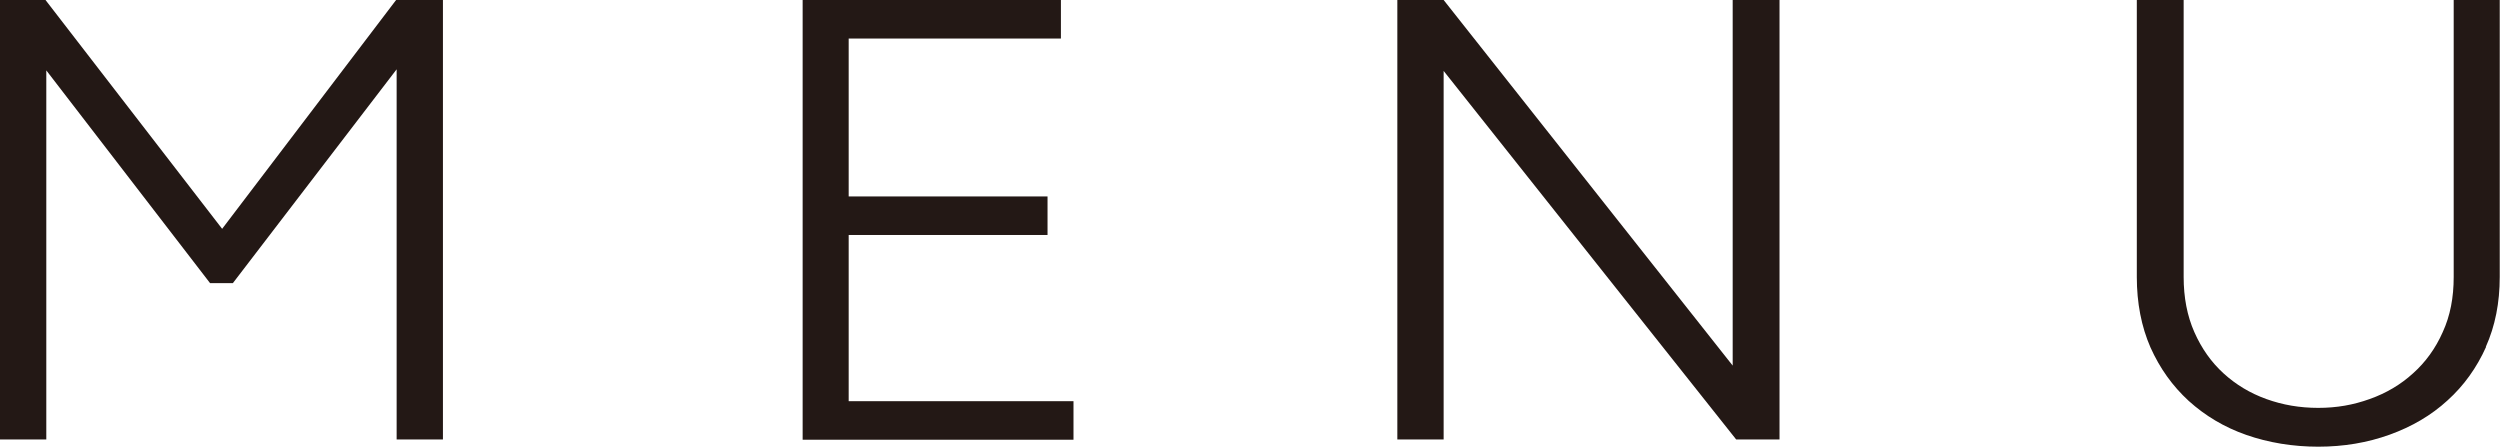 <?xml version="1.0" encoding="UTF-8"?>
<svg id="_レイヤー_2" data-name="レイヤー 2" xmlns="http://www.w3.org/2000/svg" viewBox="0 0 93.41 16.69">
  <defs>
    <style>
      .cls-1 {
        fill: #231815;
        stroke-width: 0px;
      }
    </style>
  </defs>
  <g id="_ヘッダー" data-name="ヘッダー">
    <g>
      <path class="cls-1" d="m14.82,16.42V2.59l-6.12,7.99h-.85L1.73,2.63v13.79H0V0h1.7l6.6,8.55L14.8,0h1.75v16.42h-1.73Z"/>
      <path class="cls-1" d="m29.99,16.42V0h9.65v1.44h-7.93v5.9h7.43v1.44h-7.43v6.21h8.4v1.44h-10.12Z"/>
      <path class="cls-1" d="m64.87,16.42l-10.93-13.77v13.77h-1.73V0h1.73l10.8,13.66V0h1.75v16.42h-1.62Z"/>
      <path class="cls-1" d="m92.89,12.96c-.35.78-.83,1.45-1.44,2-.61.56-1.33.98-2.16,1.28-.83.3-1.72.45-2.67.45s-1.86-.15-2.69-.44c-.83-.29-1.54-.72-2.15-1.27-.61-.56-1.08-1.22-1.43-2-.34-.78-.51-1.66-.51-2.63V0h1.75v10.35c0,.76.13,1.45.4,2.06.27.61.63,1.12,1.09,1.54.46.42.99.74,1.6.96.61.22,1.25.33,1.94.33s1.31-.11,1.92-.33c.62-.22,1.16-.54,1.62-.96.47-.42.84-.93,1.11-1.54.28-.61.41-1.29.41-2.06V0h1.72v10.35c0,.96-.17,1.83-.52,2.61Z"/>
    </g>
  </g>
</svg>